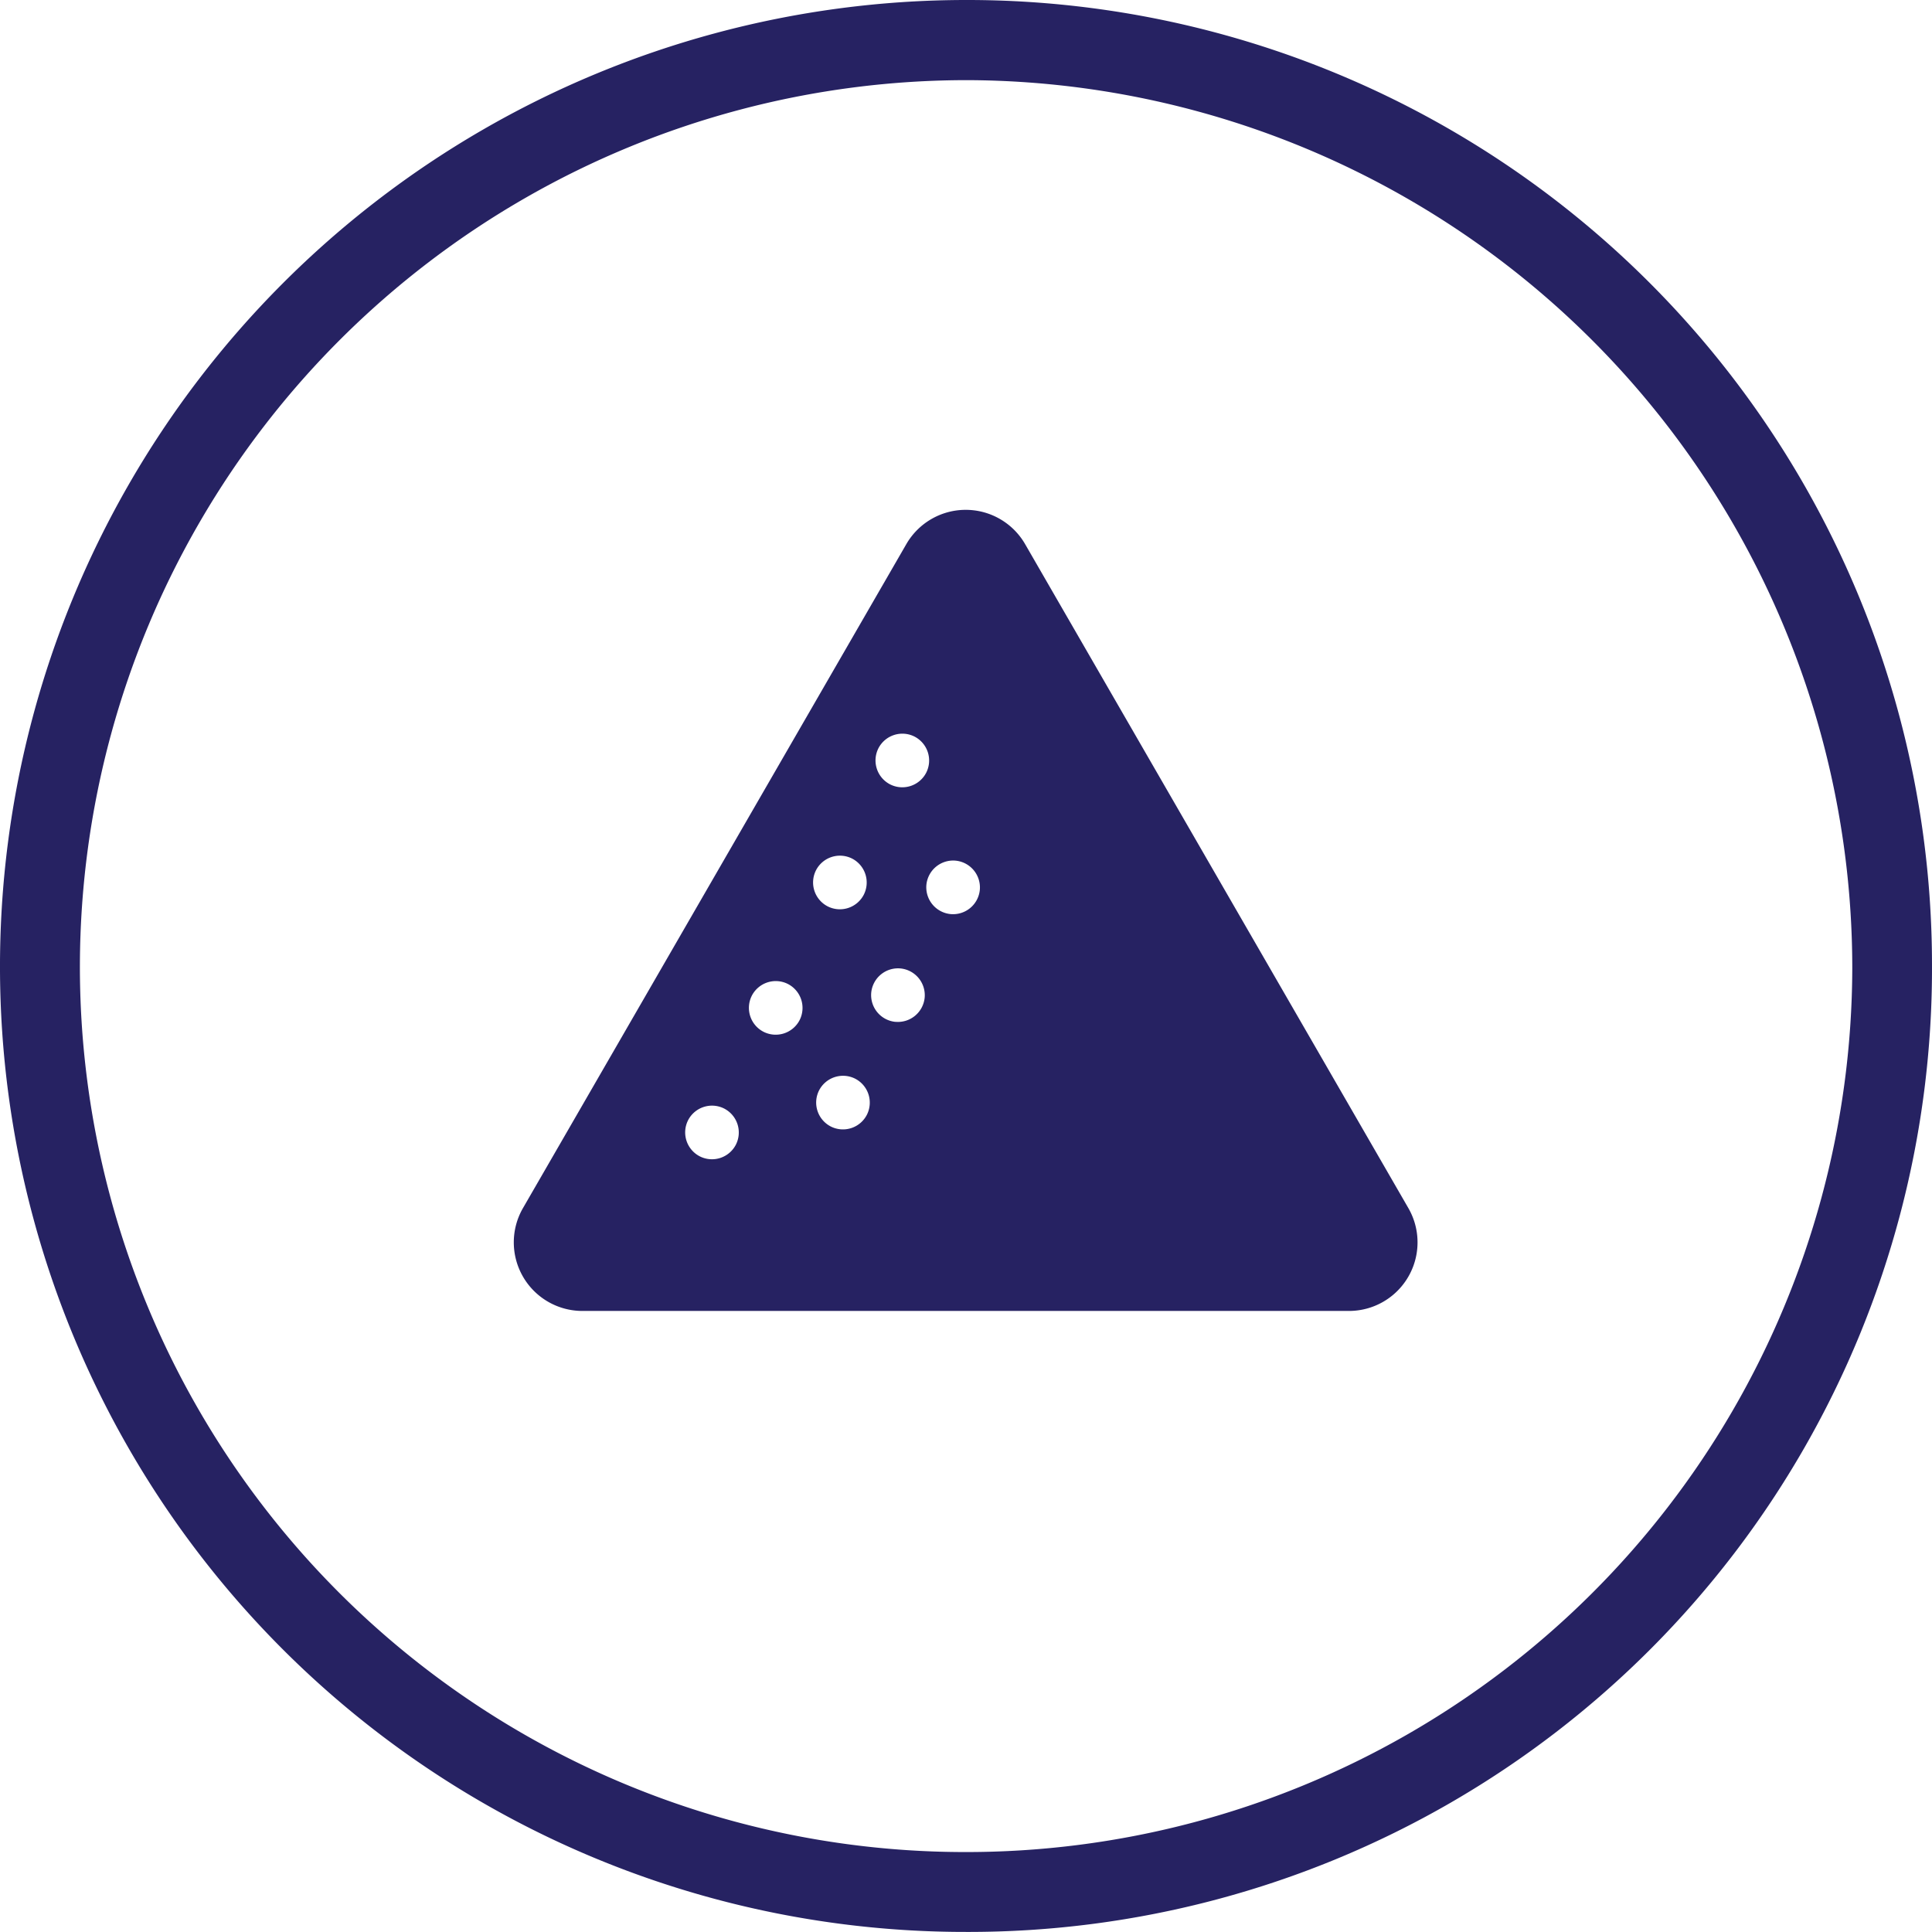 <svg xmlns="http://www.w3.org/2000/svg" width="125.998" height="125.996" viewBox="0 0 125.998 125.996">
  <g id="Group_57" data-name="Group 57" transform="translate(225.866 403.039)">
    <path id="Path_511" data-name="Path 511" d="M-162.893-403.039a63.03,63.03,0,0,0-62.973,63.193,62.943,62.943,0,0,0,63.026,62.8,62.824,62.824,0,0,0,62.971-63.176A62.922,62.922,0,0,0-162.893-403.039Zm-.138,120.784A57.735,57.735,0,0,1-220.655-340.2,57.858,57.858,0,0,1-162.7-397.812a57.912,57.912,0,0,1,57.633,57.941A57.786,57.786,0,0,1-163.031-282.255Z" fill="#262262"/>
    <path id="Path_512" data-name="Path 512" d="M-159.012-367.553a4.473,4.473,0,0,0-7.747,0l-25,43.3a4.473,4.473,0,0,0,3.874,6.709h49.993a4.472,4.472,0,0,0,3.873-6.709Zm-18.863,39.166a1.754,1.754,0,0,1-2.355.76,1.755,1.755,0,0,1-.761-2.355,1.754,1.754,0,0,1,2.355-.76A1.755,1.755,0,0,1-177.875-328.387Zm4.157-8.124a1.755,1.755,0,0,1-2.355.761,1.754,1.754,0,0,1-.761-2.355h0a1.755,1.755,0,0,1,2.355-.761A1.756,1.756,0,0,1-173.718-336.511Zm1.069-9.773h0a1.755,1.755,0,0,1,2.355-.761h0a1.756,1.756,0,0,1,.761,2.355,1.755,1.755,0,0,1-2.355.761A1.754,1.754,0,0,1-172.649-346.284Zm3.317,15.949a1.754,1.754,0,0,1-2.355.761,1.755,1.755,0,0,1-.761-2.355,1.756,1.756,0,0,1,2.355-.761A1.756,1.756,0,0,1-169.332-330.335Zm1.859-6.062a1.755,1.755,0,0,1-1.574-1.91,1.755,1.755,0,0,1,1.91-1.573,1.754,1.754,0,0,1,1.574,1.909A1.755,1.755,0,0,1-167.473-336.4Zm-.344-15.488a1.756,1.756,0,0,1-.761-2.355,1.756,1.756,0,0,1,2.355-.761,1.755,1.755,0,0,1,.761,2.355A1.755,1.755,0,0,1-167.817-351.885Zm3.941,8.459a1.756,1.756,0,0,1-1.574-1.91,1.755,1.755,0,0,1,1.91-1.574,1.755,1.755,0,0,1,1.574,1.91A1.755,1.755,0,0,1-163.876-343.426Z" fill="#262262"/>
  </g>
</svg>
